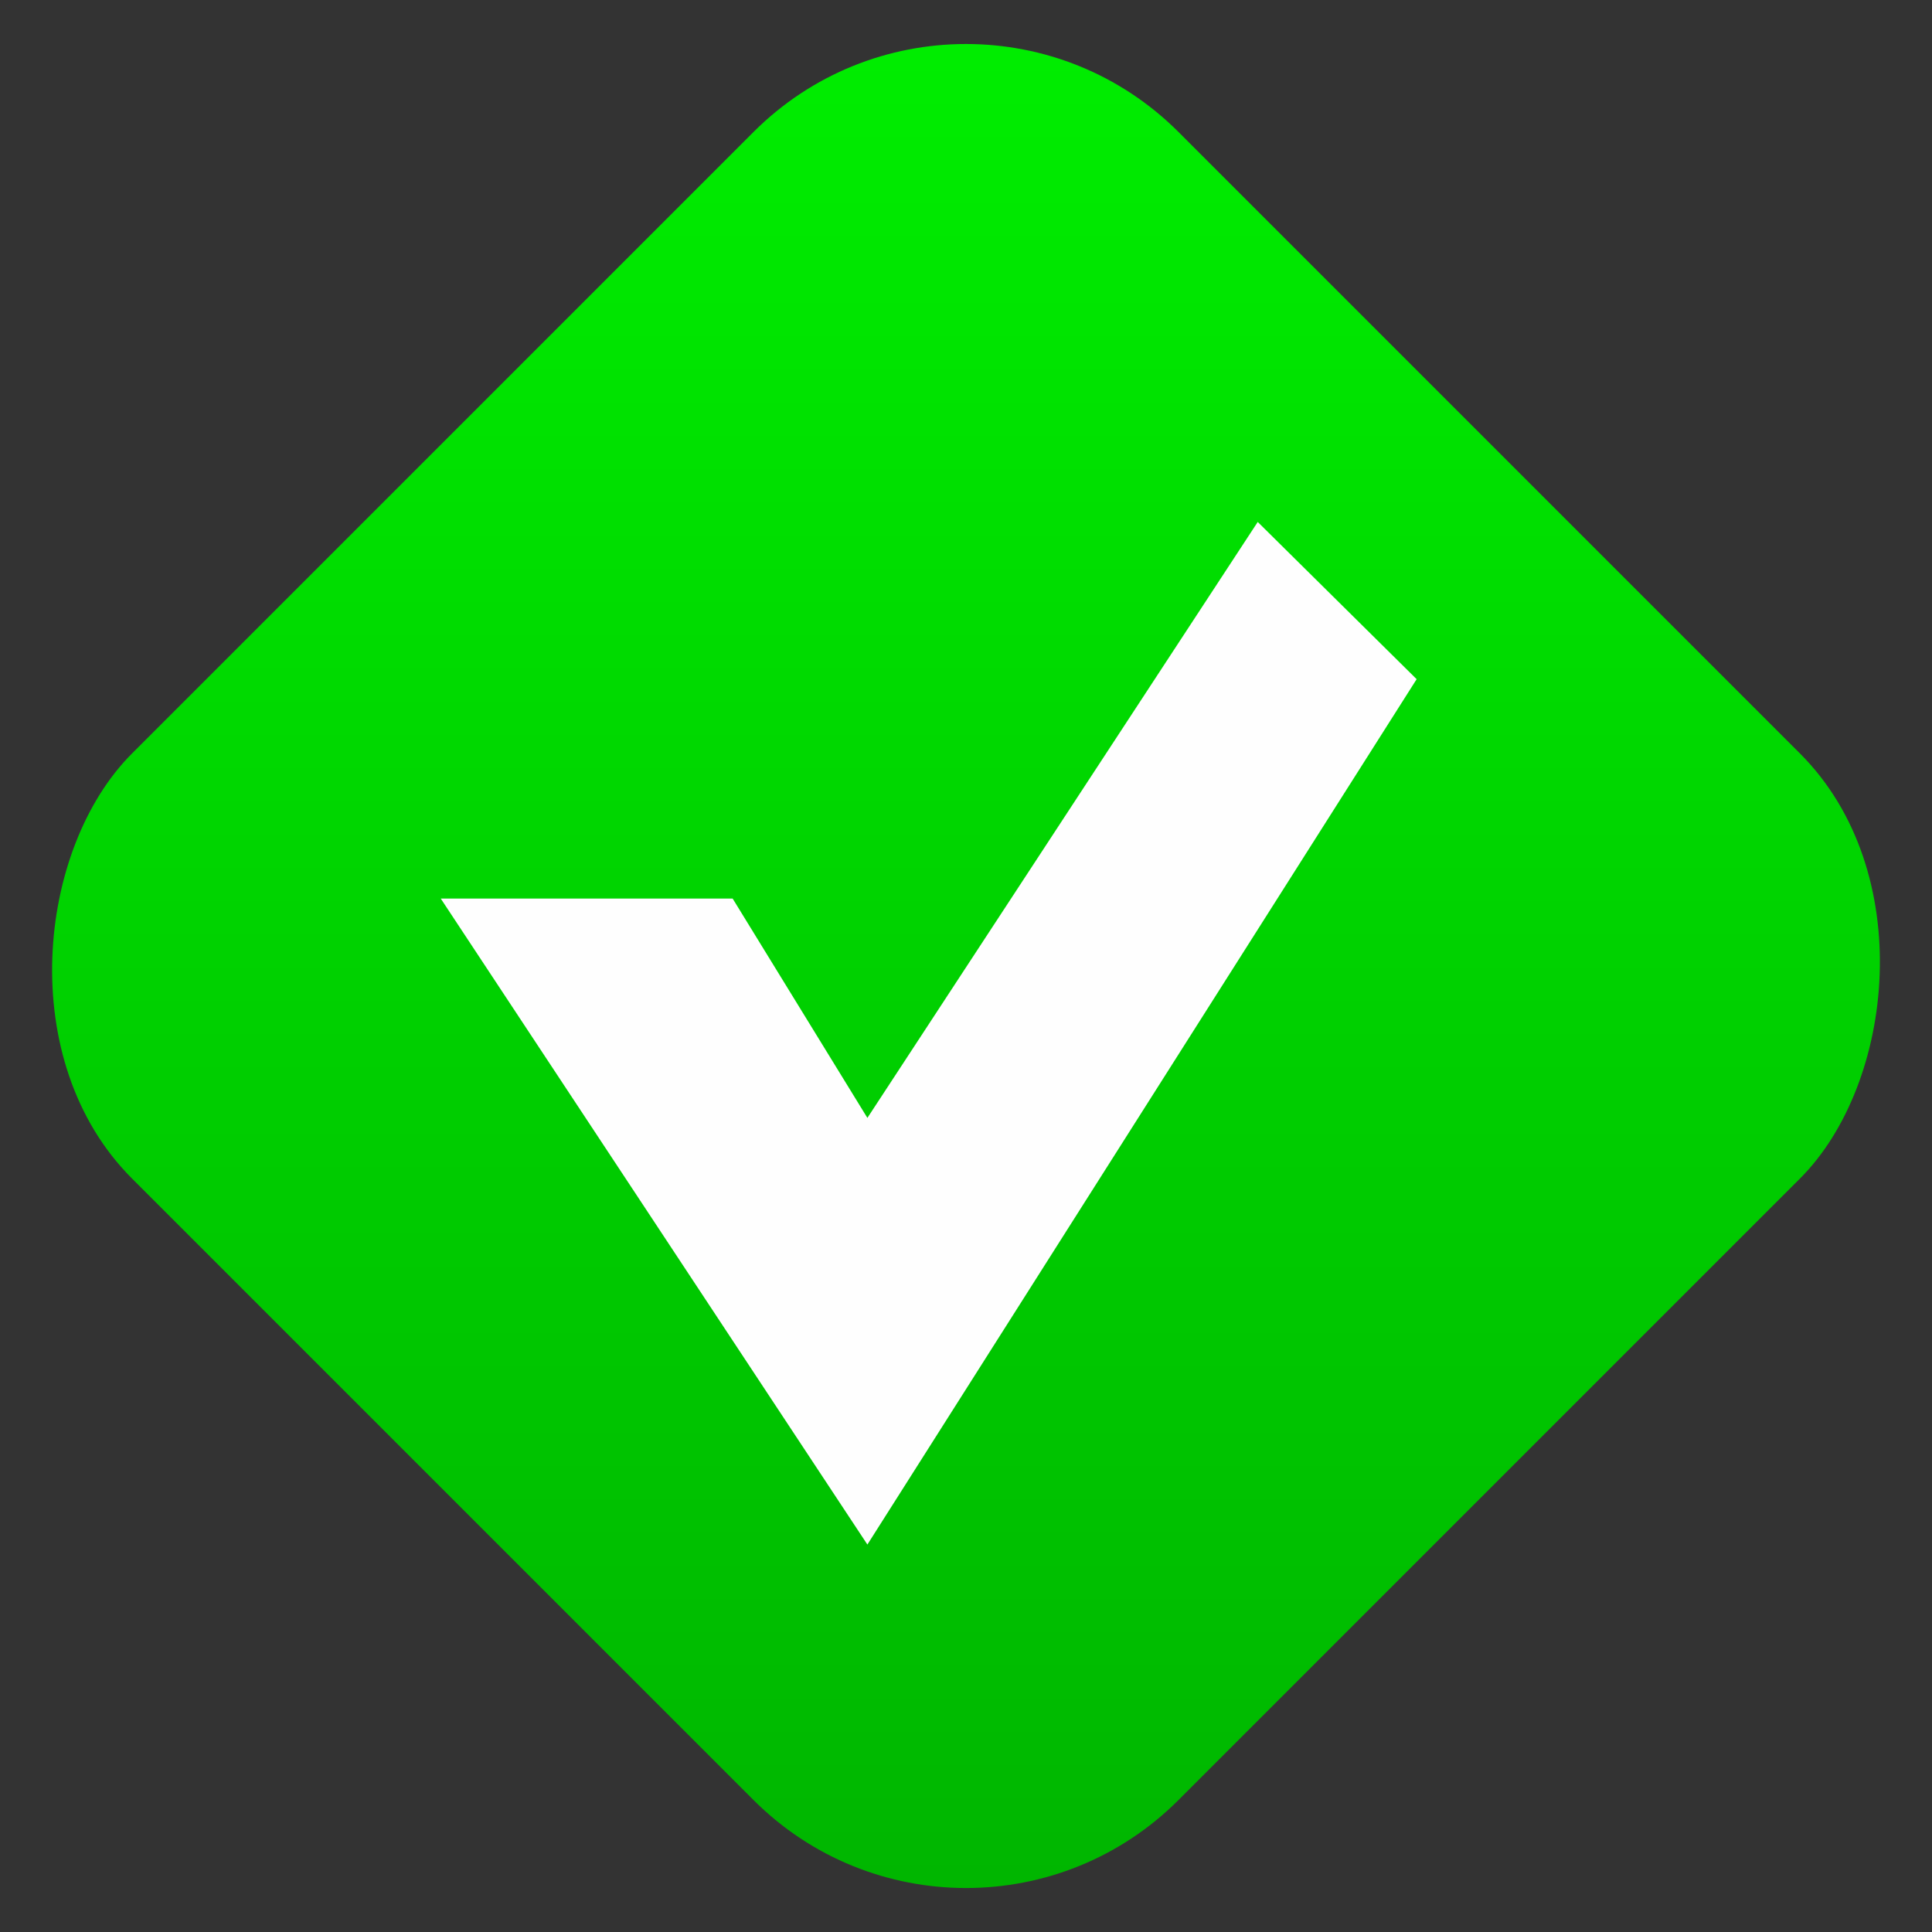 <?xml version="1.0" encoding="UTF-8"?>
<svg xmlns="http://www.w3.org/2000/svg" width="24" height="24" viewBox="0 0 24 24" fill="none">
  <rect x="0" y="0" width="24" height="24" fill="#333333" stroke="none"/>
  <rect x="12" y="-1" width="18.385" height="18.385" rx="3.734" transform="rotate(45 12 -1)" fill="url(#paint0_linear_598_2832)"></rect>
  <path d="M9.101 11.162H5.475L10.775 19.187L17.598 8.437L15.624 6.484L10.775 13.887L9.101 11.162Z" fill="#FEFEFE"></path>
  <defs>
    <linearGradient id="paint0_linear_598_2832" x1="13.182" y1="0.178" x2="29.235" y2="16.23" gradientUnits="userSpaceOnUse">
      <stop stop-color="#00ED00"></stop>
      <stop offset="1" stop-color="#00B600"></stop>
    </linearGradient>
  </defs>
</svg>
